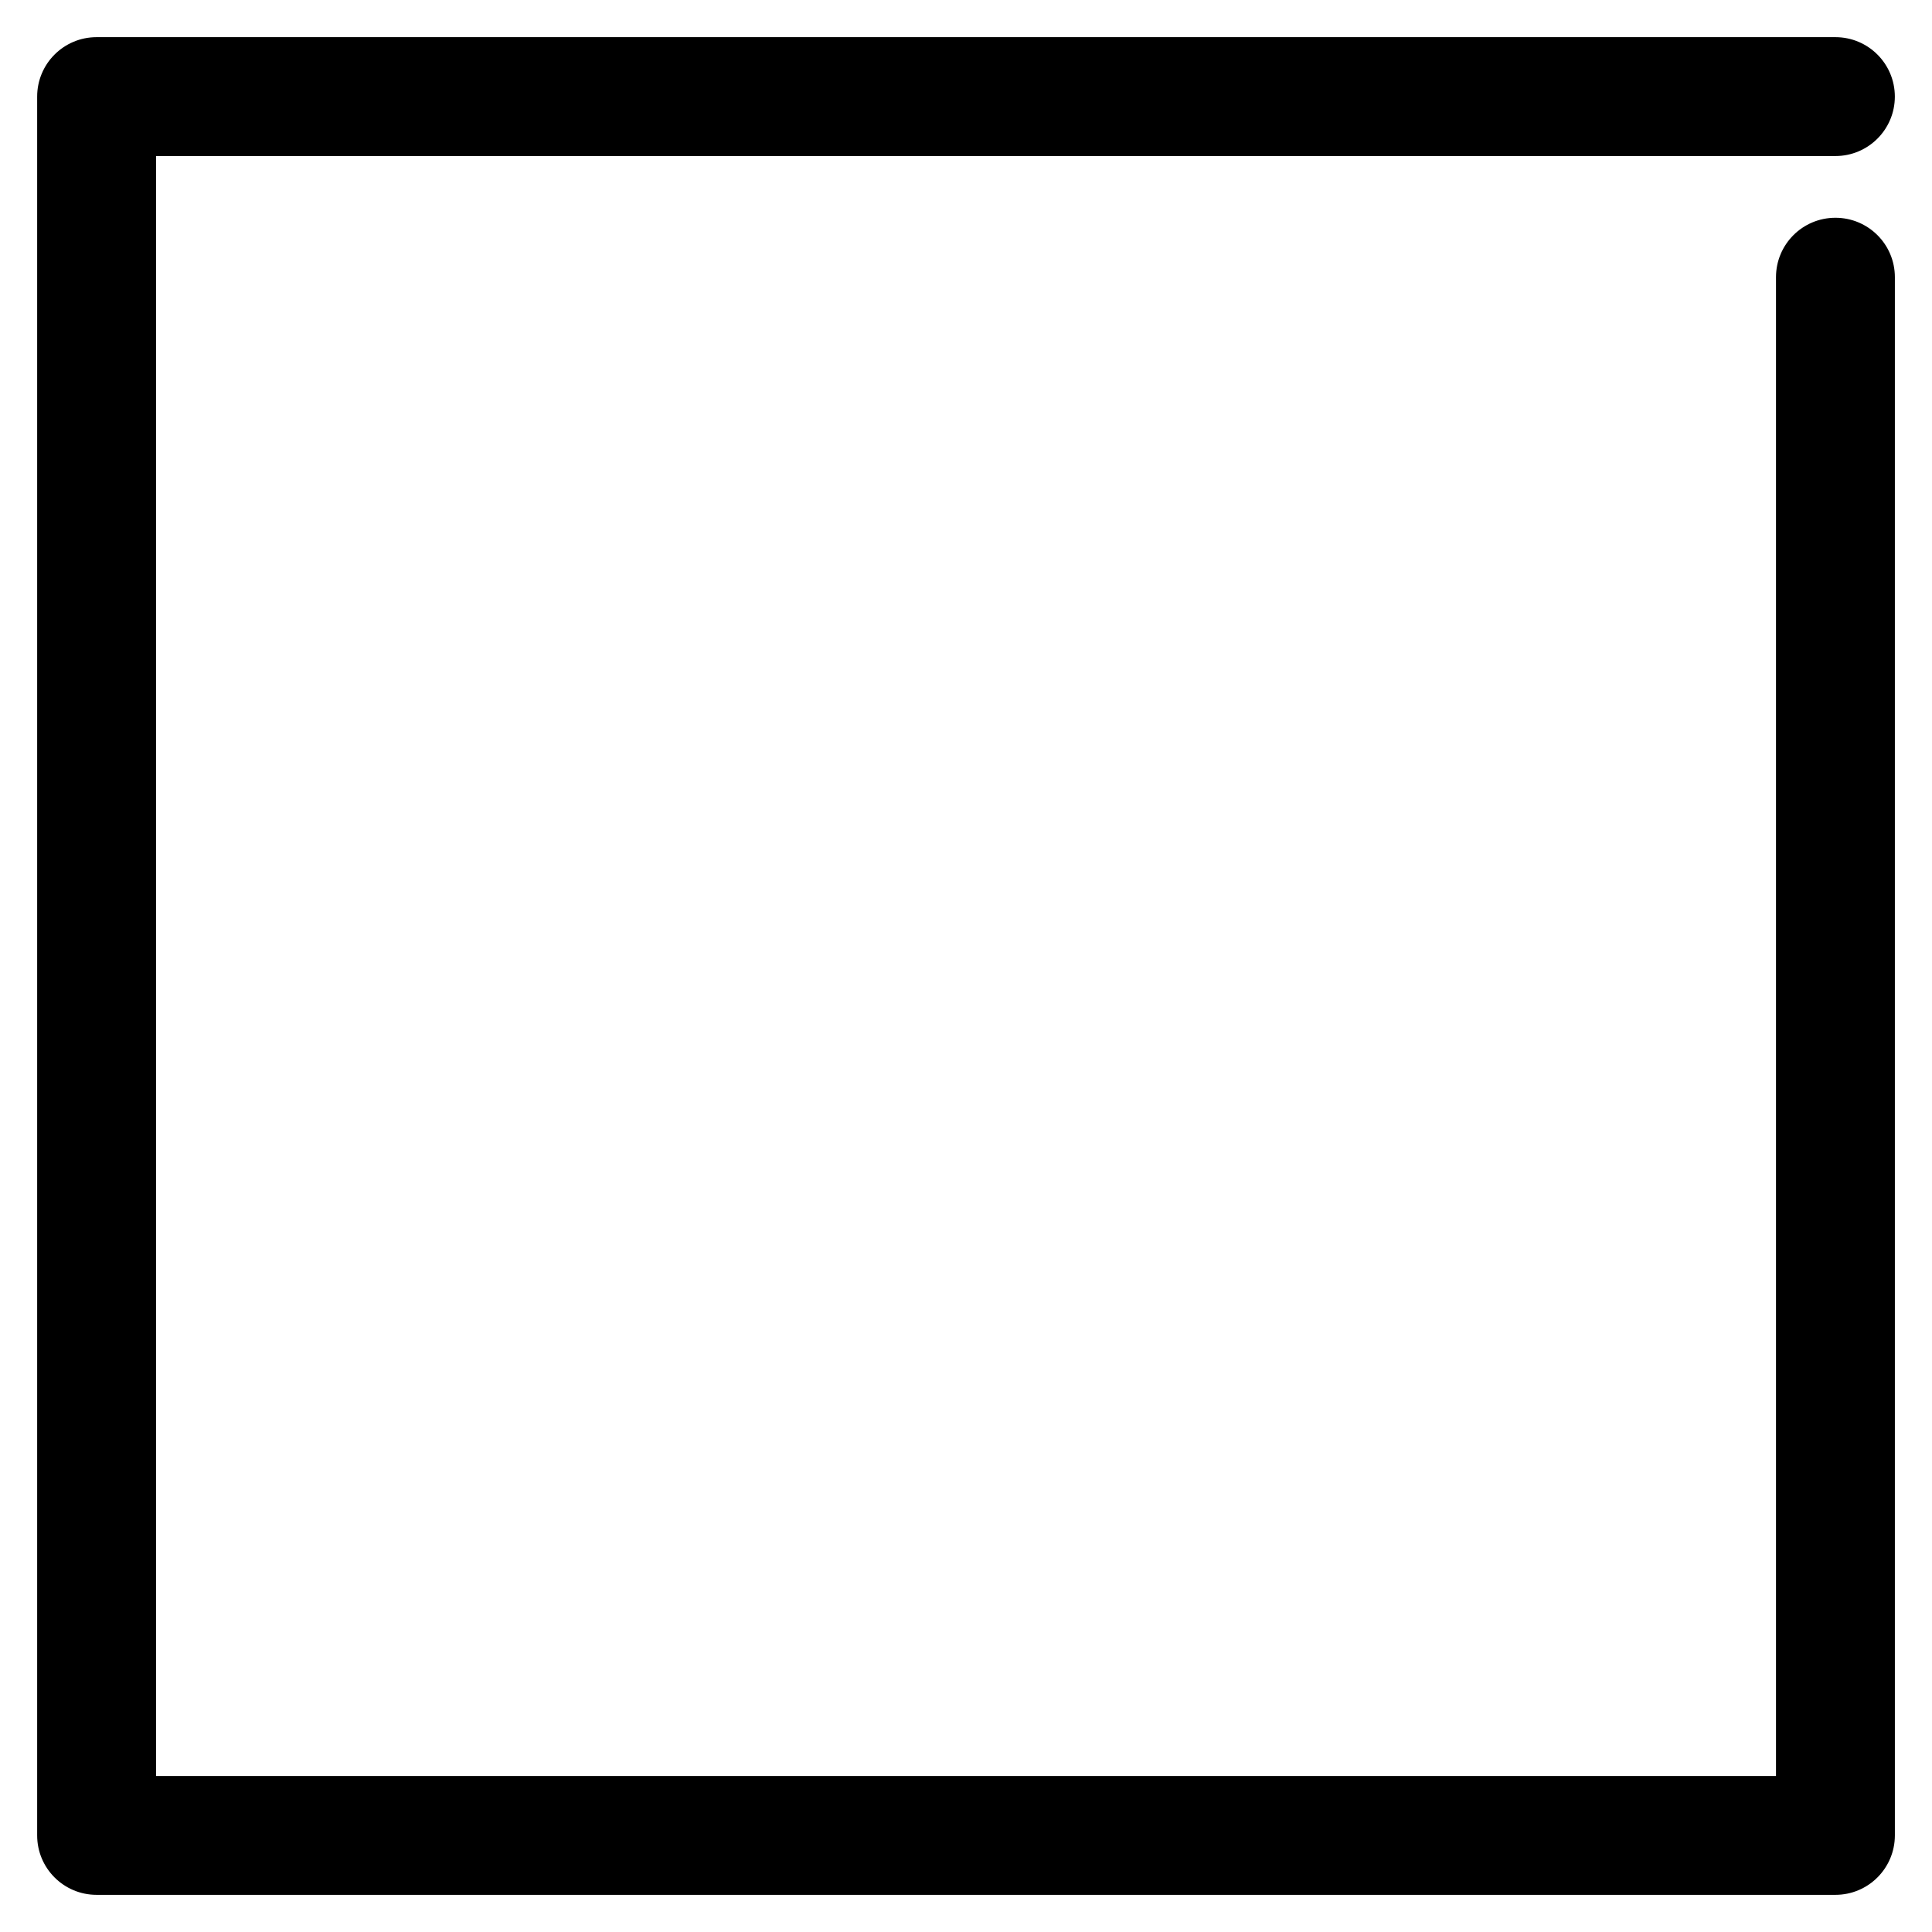 <?xml version="1.0" encoding="utf-8"?>
<!-- Generator: Adobe Illustrator 15.1.0, SVG Export Plug-In . SVG Version: 6.00 Build 0)  -->
<!DOCTYPE svg PUBLIC "-//W3C//DTD SVG 1.1//EN" "http://www.w3.org/Graphics/SVG/1.1/DTD/svg11.dtd">
<svg version="1.1" id="Ebene_1" xmlns="http://www.w3.org/2000/svg" xmlns:xlink="http://www.w3.org/1999/xlink" x="0px" y="0px"
	 width="60px" height="60px" viewBox="0 0 60 60" enable-background="new 0 0 60 60" xml:space="preserve">
<g>
	<path d="M57,58.846H3c-1.02,0-1.846-0.826-1.846-1.846V3C1.154,1.98,1.98,1.154,3,1.154h54c1.02,0,1.846,0.826,1.846,1.846
		S58.02,4.846,57,4.846H4.846v50.309h50.309V8.609c0-1.02,0.826-1.846,1.846-1.846s1.846,0.826,1.846,1.846V57
		C58.846,58.02,58.02,58.846,57,58.846z"/>
</g>
</svg>
